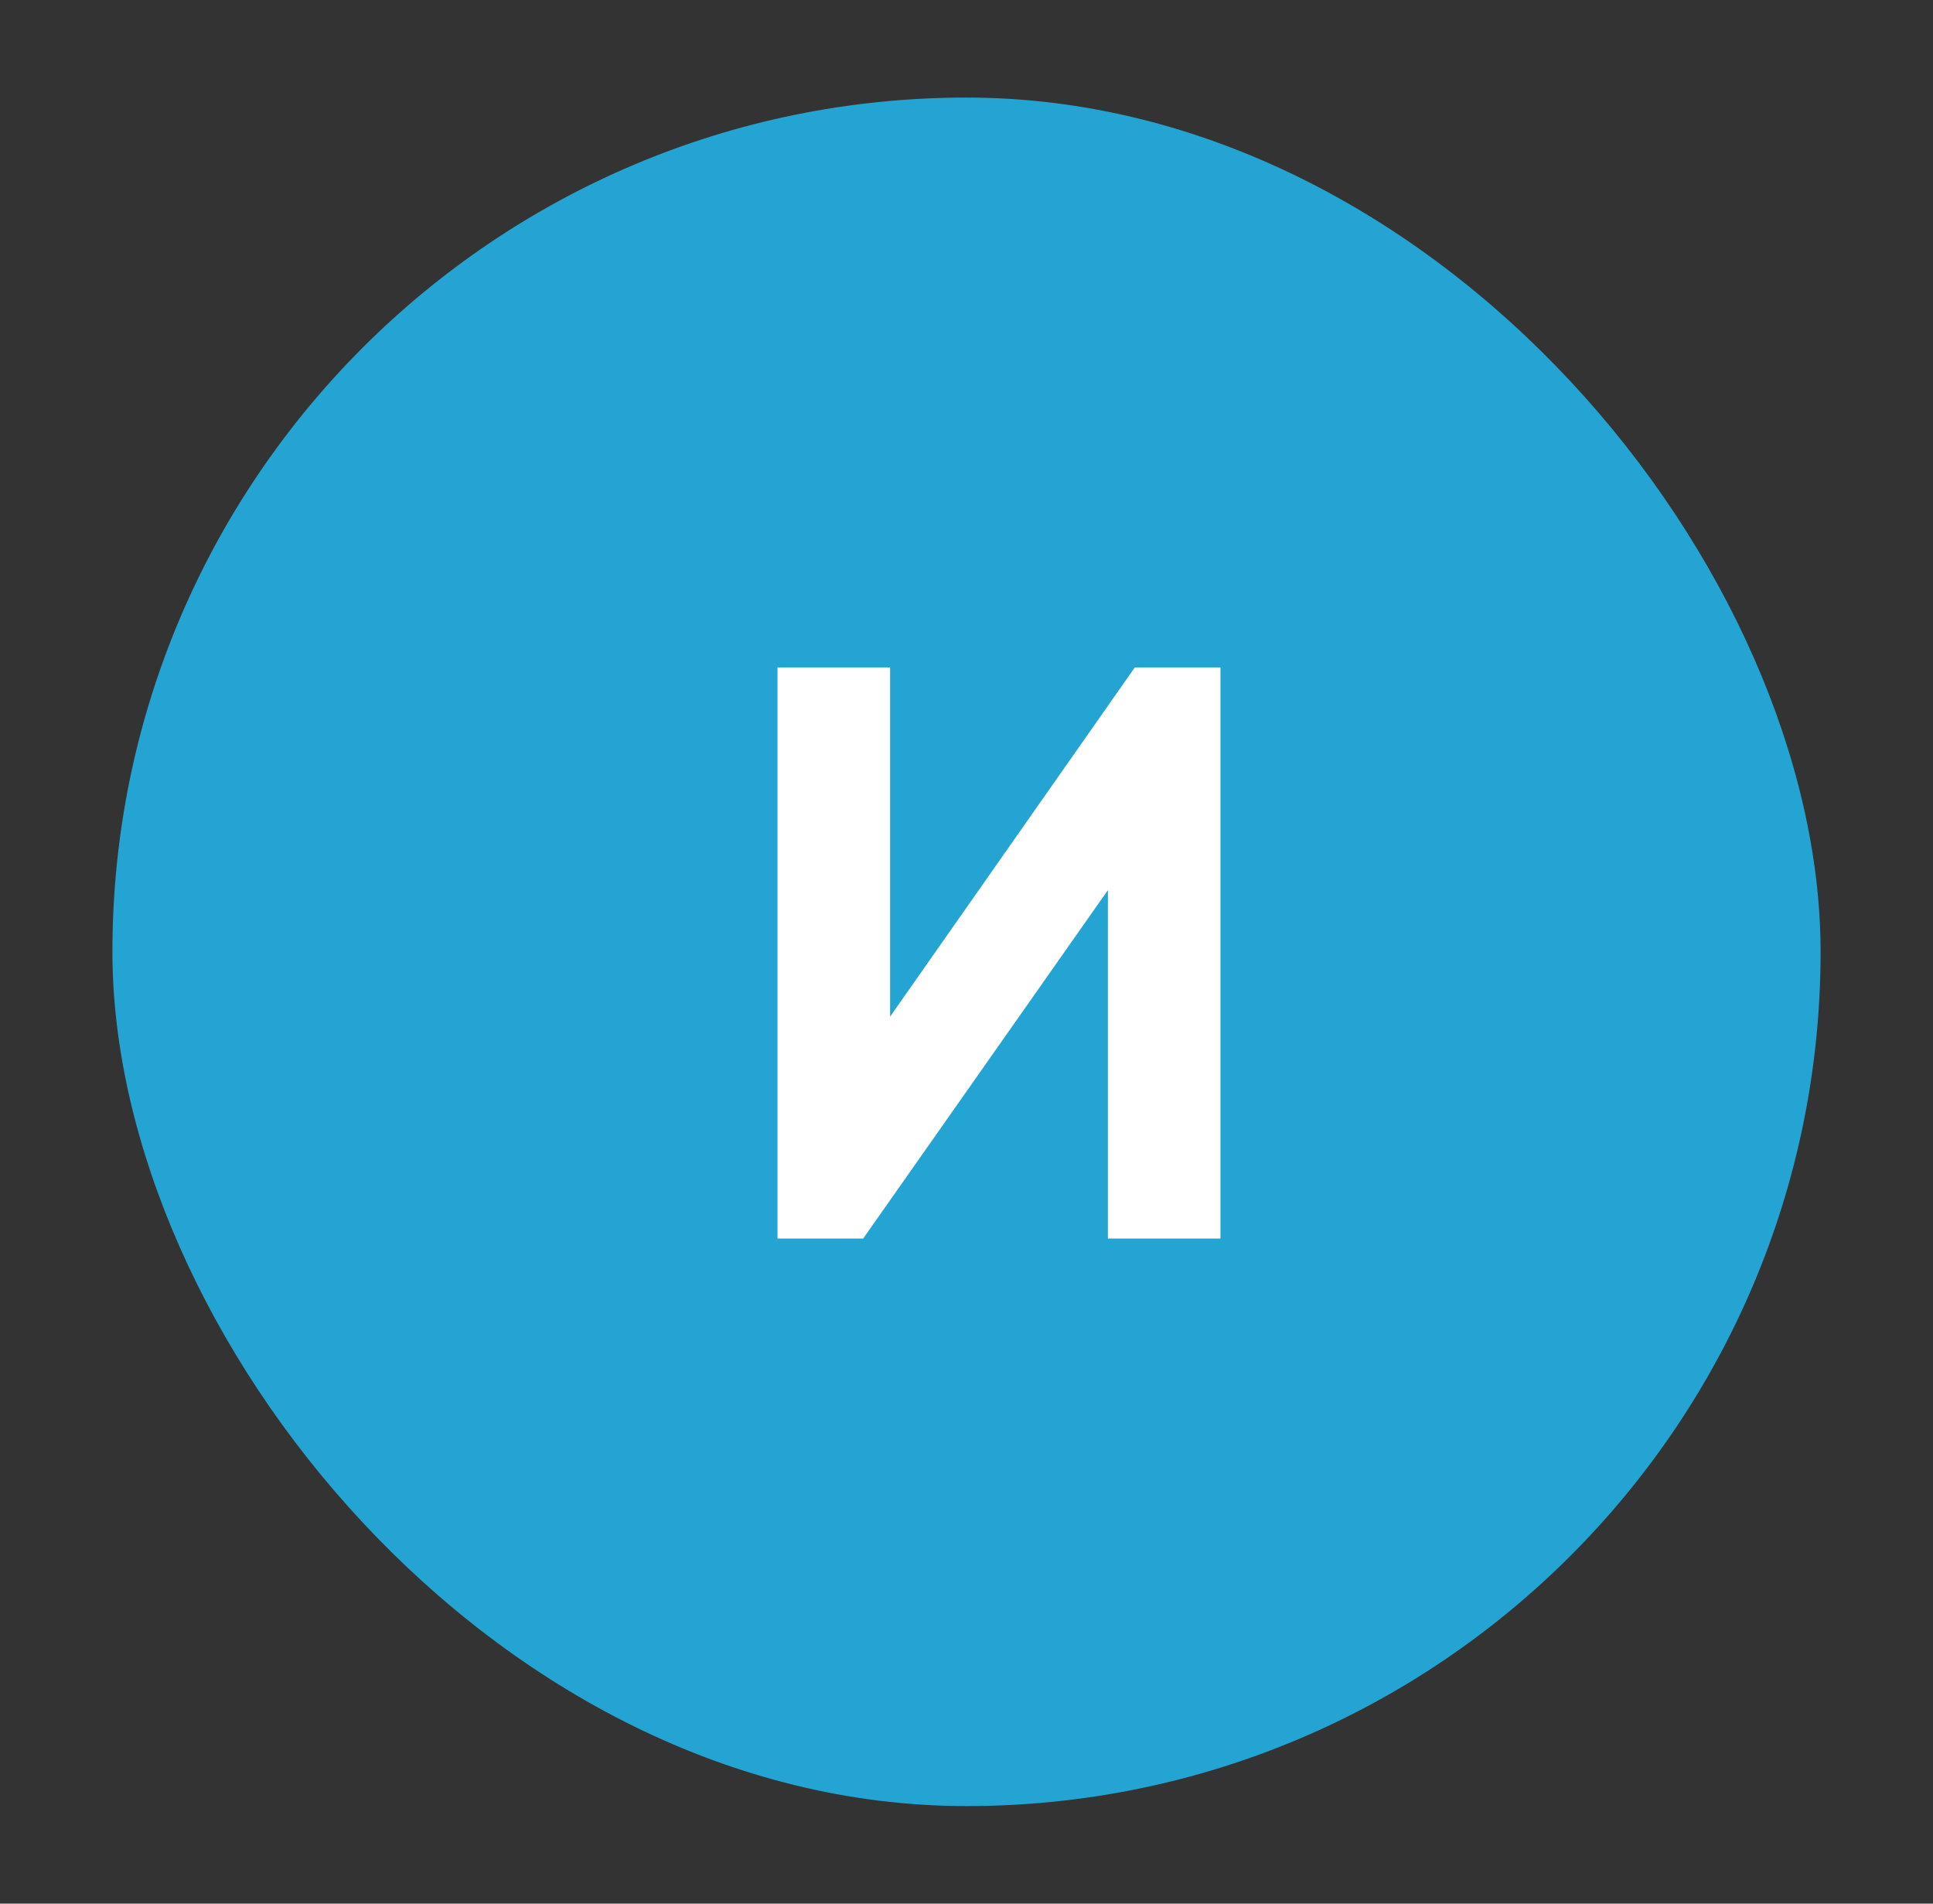 <?xml version="1.0" encoding="UTF-8"?> <svg xmlns="http://www.w3.org/2000/svg" width="65" height="64" viewBox="0 0 65 64" fill="none"><rect x="0" y="0" width="65" height="64" fill="#333333" stroke="none"/><rect x="3.78" y="3.28" width="57.44" height="57.44" rx="28.72" fill="#22B7ED" fill-opacity="0.86"></rect><path d="M41.04 41.64H37.254V29.927L29.025 41.64H26.145V22.439H29.931V34.179L38.16 22.439H41.04V41.64Z" fill="white"></path></svg> 